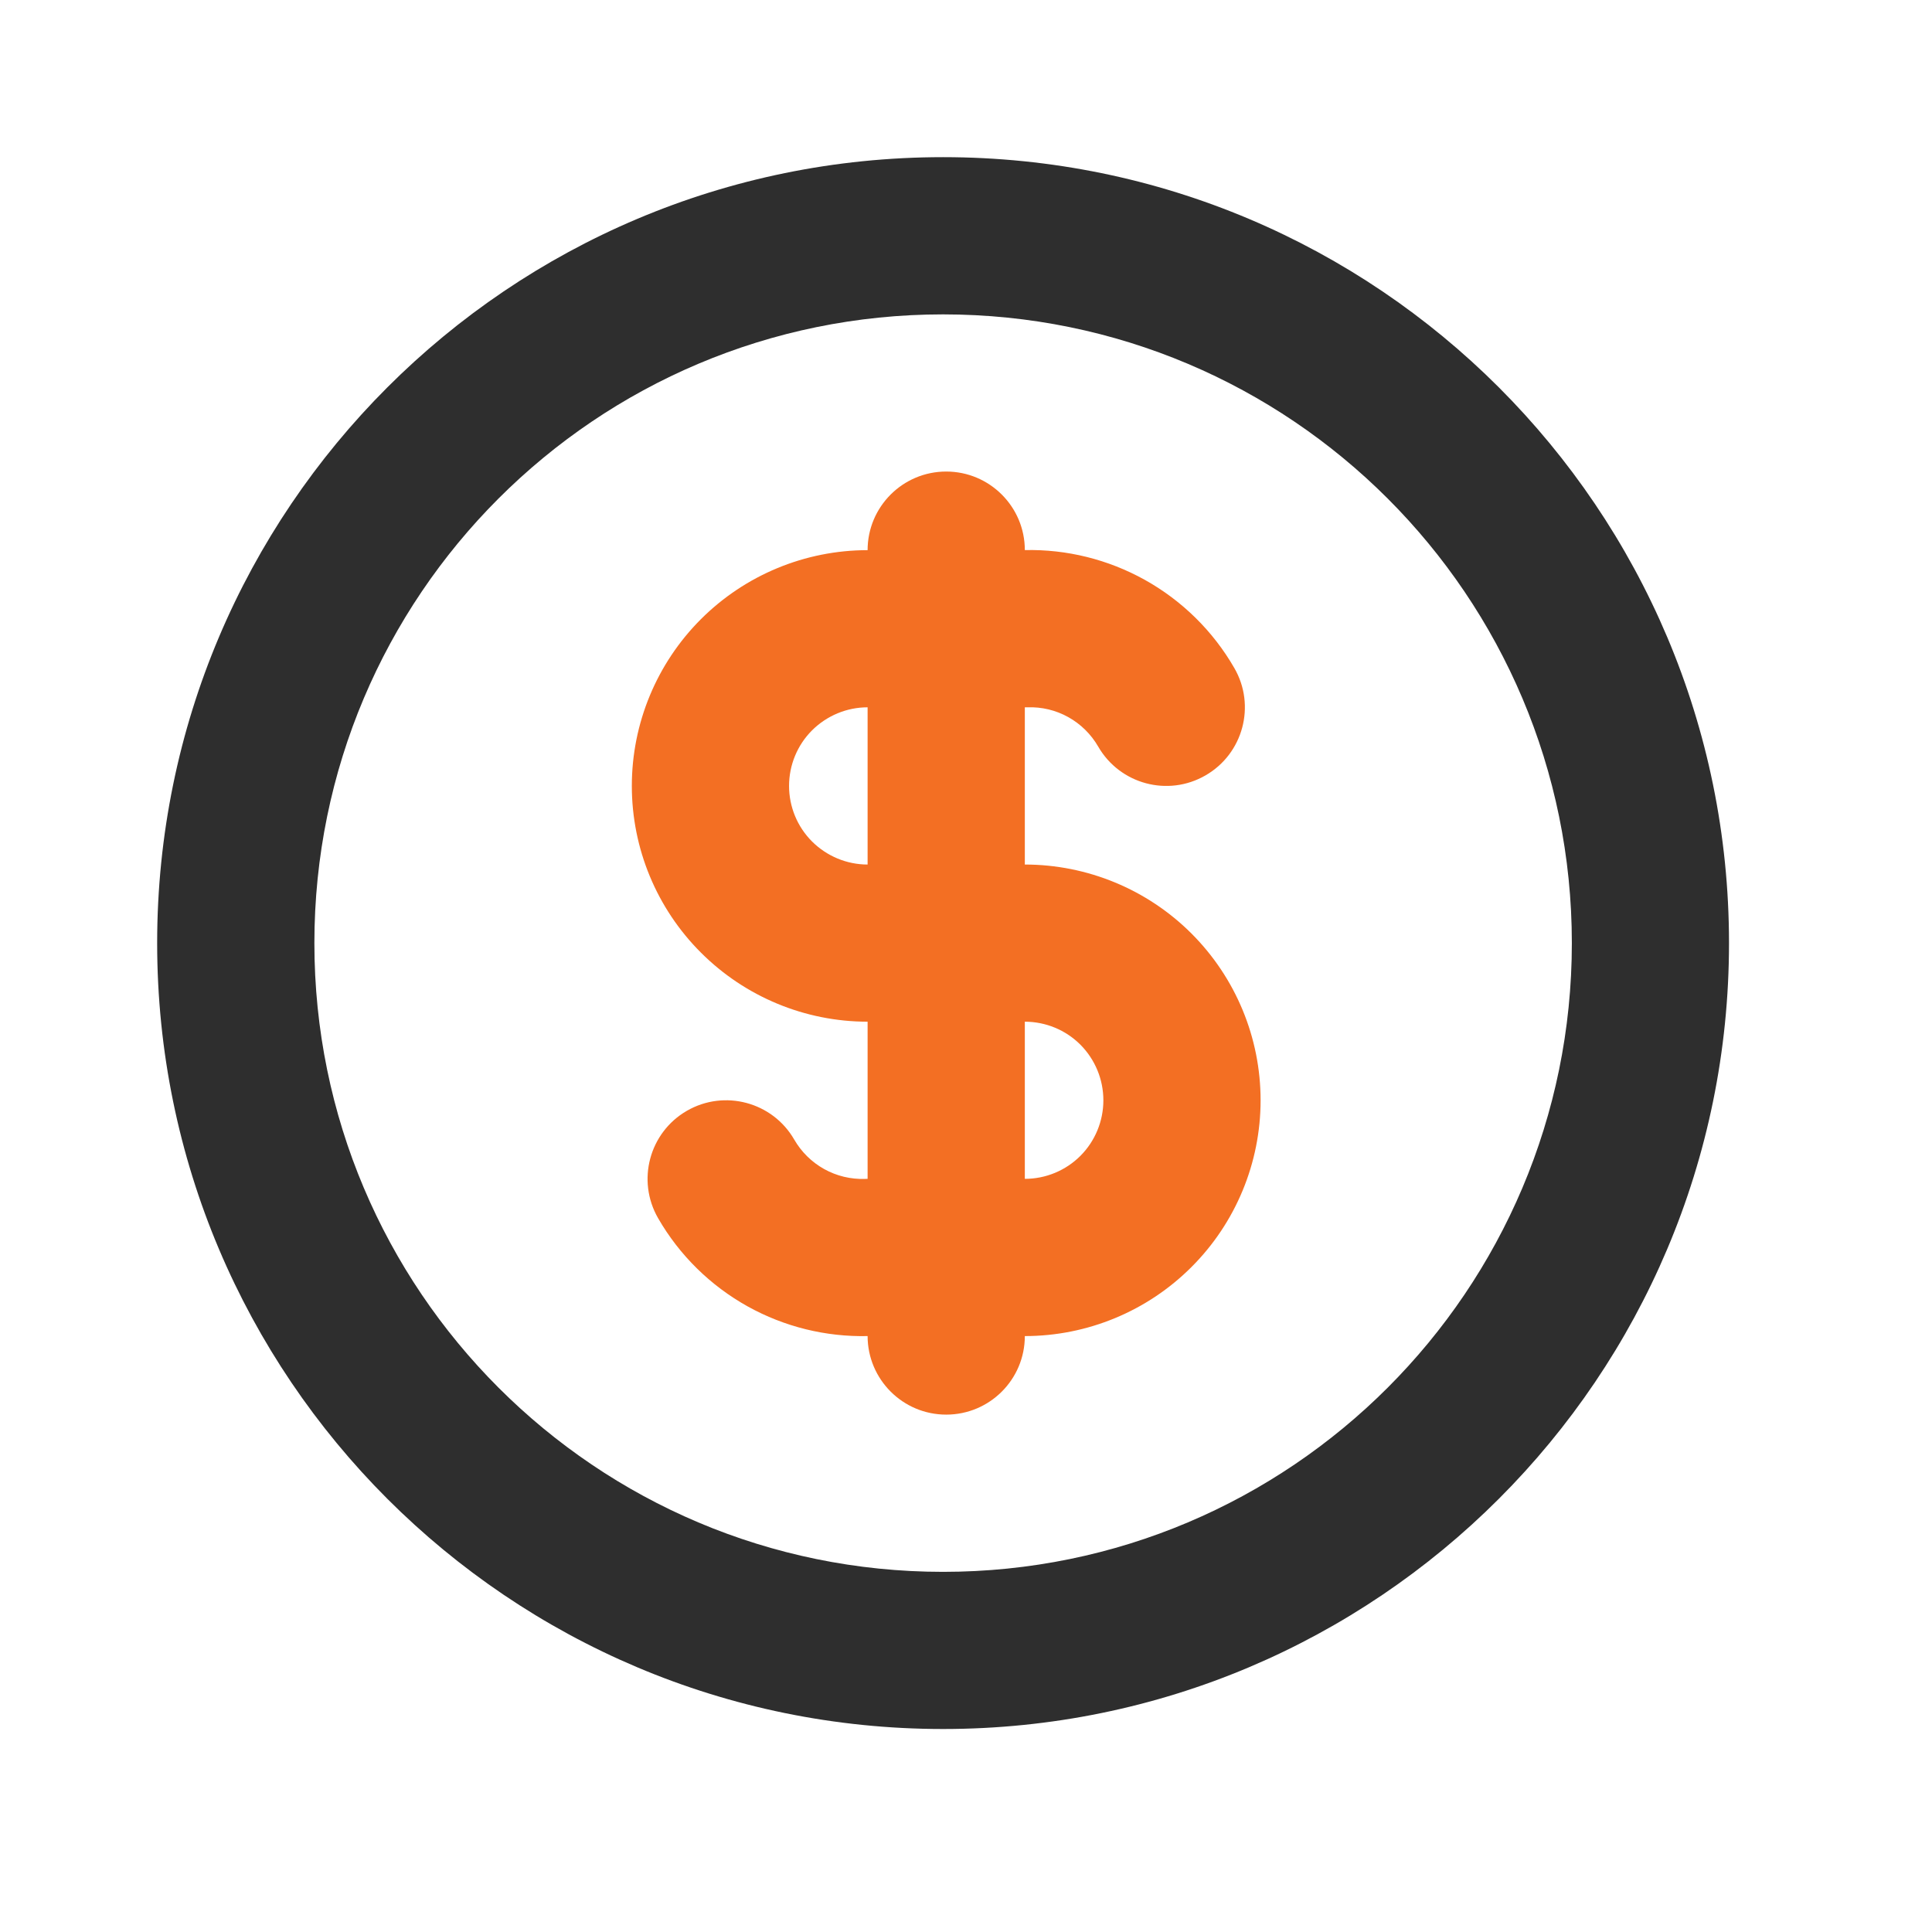 <svg width="29" height="29" viewBox="0 0 29 29" fill="none" xmlns="http://www.w3.org/2000/svg">
<path fill-rule="evenodd" clip-rule="evenodd" d="M14.156 4.719C8.944 4.719 4.719 8.944 4.719 14.156C4.719 19.368 8.944 23.594 14.156 23.594C19.368 23.594 23.594 19.368 23.594 14.156C23.594 8.944 19.368 4.719 14.156 4.719ZM2.359 14.156C2.359 7.641 7.641 2.359 14.156 2.359C20.672 2.359 25.953 7.641 25.953 14.156C25.953 20.672 20.672 25.953 14.156 25.953C7.641 25.953 2.359 20.672 2.359 14.156Z" fill="#2E2E2E"/>
<path fill-rule="evenodd" clip-rule="evenodd" d="M15.383 8.257C15.383 7.606 14.854 7.078 14.203 7.078C13.552 7.078 13.023 7.606 13.023 8.258C12.085 8.258 11.185 8.631 10.521 9.294C9.857 9.958 9.484 10.858 9.484 11.797C9.484 12.736 9.857 13.636 10.521 14.299C11.185 14.963 12.085 15.336 13.023 15.336V17.695C13.01 17.695 12.997 17.696 12.984 17.696C12.77 17.703 12.558 17.652 12.371 17.548C12.184 17.444 12.029 17.291 11.922 17.106C11.597 16.542 10.875 16.348 10.311 16.673C9.746 16.999 9.553 17.72 9.878 18.285C10.198 18.841 10.664 19.299 11.225 19.611C11.775 19.916 12.396 20.069 13.023 20.055C13.024 20.706 13.552 21.234 14.203 21.234C14.855 21.234 15.383 20.706 15.383 20.055C16.321 20.055 17.222 19.682 17.885 19.018C18.549 18.355 18.922 17.454 18.922 16.516C18.922 15.577 18.549 14.677 17.885 14.013C17.222 13.35 16.321 12.977 15.383 12.977V10.617C15.396 10.617 15.409 10.617 15.422 10.617C15.636 10.609 15.848 10.66 16.035 10.764C16.222 10.868 16.377 11.021 16.484 11.206C16.81 11.771 17.531 11.965 18.095 11.639C18.66 11.314 18.854 10.592 18.528 10.028C18.208 9.472 17.742 9.014 17.181 8.702C16.631 8.397 16.011 8.243 15.383 8.257ZM15.383 15.336V17.695C15.696 17.695 15.996 17.571 16.217 17.35C16.438 17.129 16.562 16.828 16.562 16.516C16.562 16.203 16.438 15.903 16.217 15.681C15.996 15.46 15.696 15.336 15.383 15.336ZM13.023 12.977V10.617C12.711 10.617 12.411 10.742 12.189 10.963C11.968 11.184 11.844 11.484 11.844 11.797C11.844 12.11 11.968 12.41 12.189 12.631C12.411 12.852 12.711 12.977 13.023 12.977Z" fill="#F36F23"/>
</svg>

